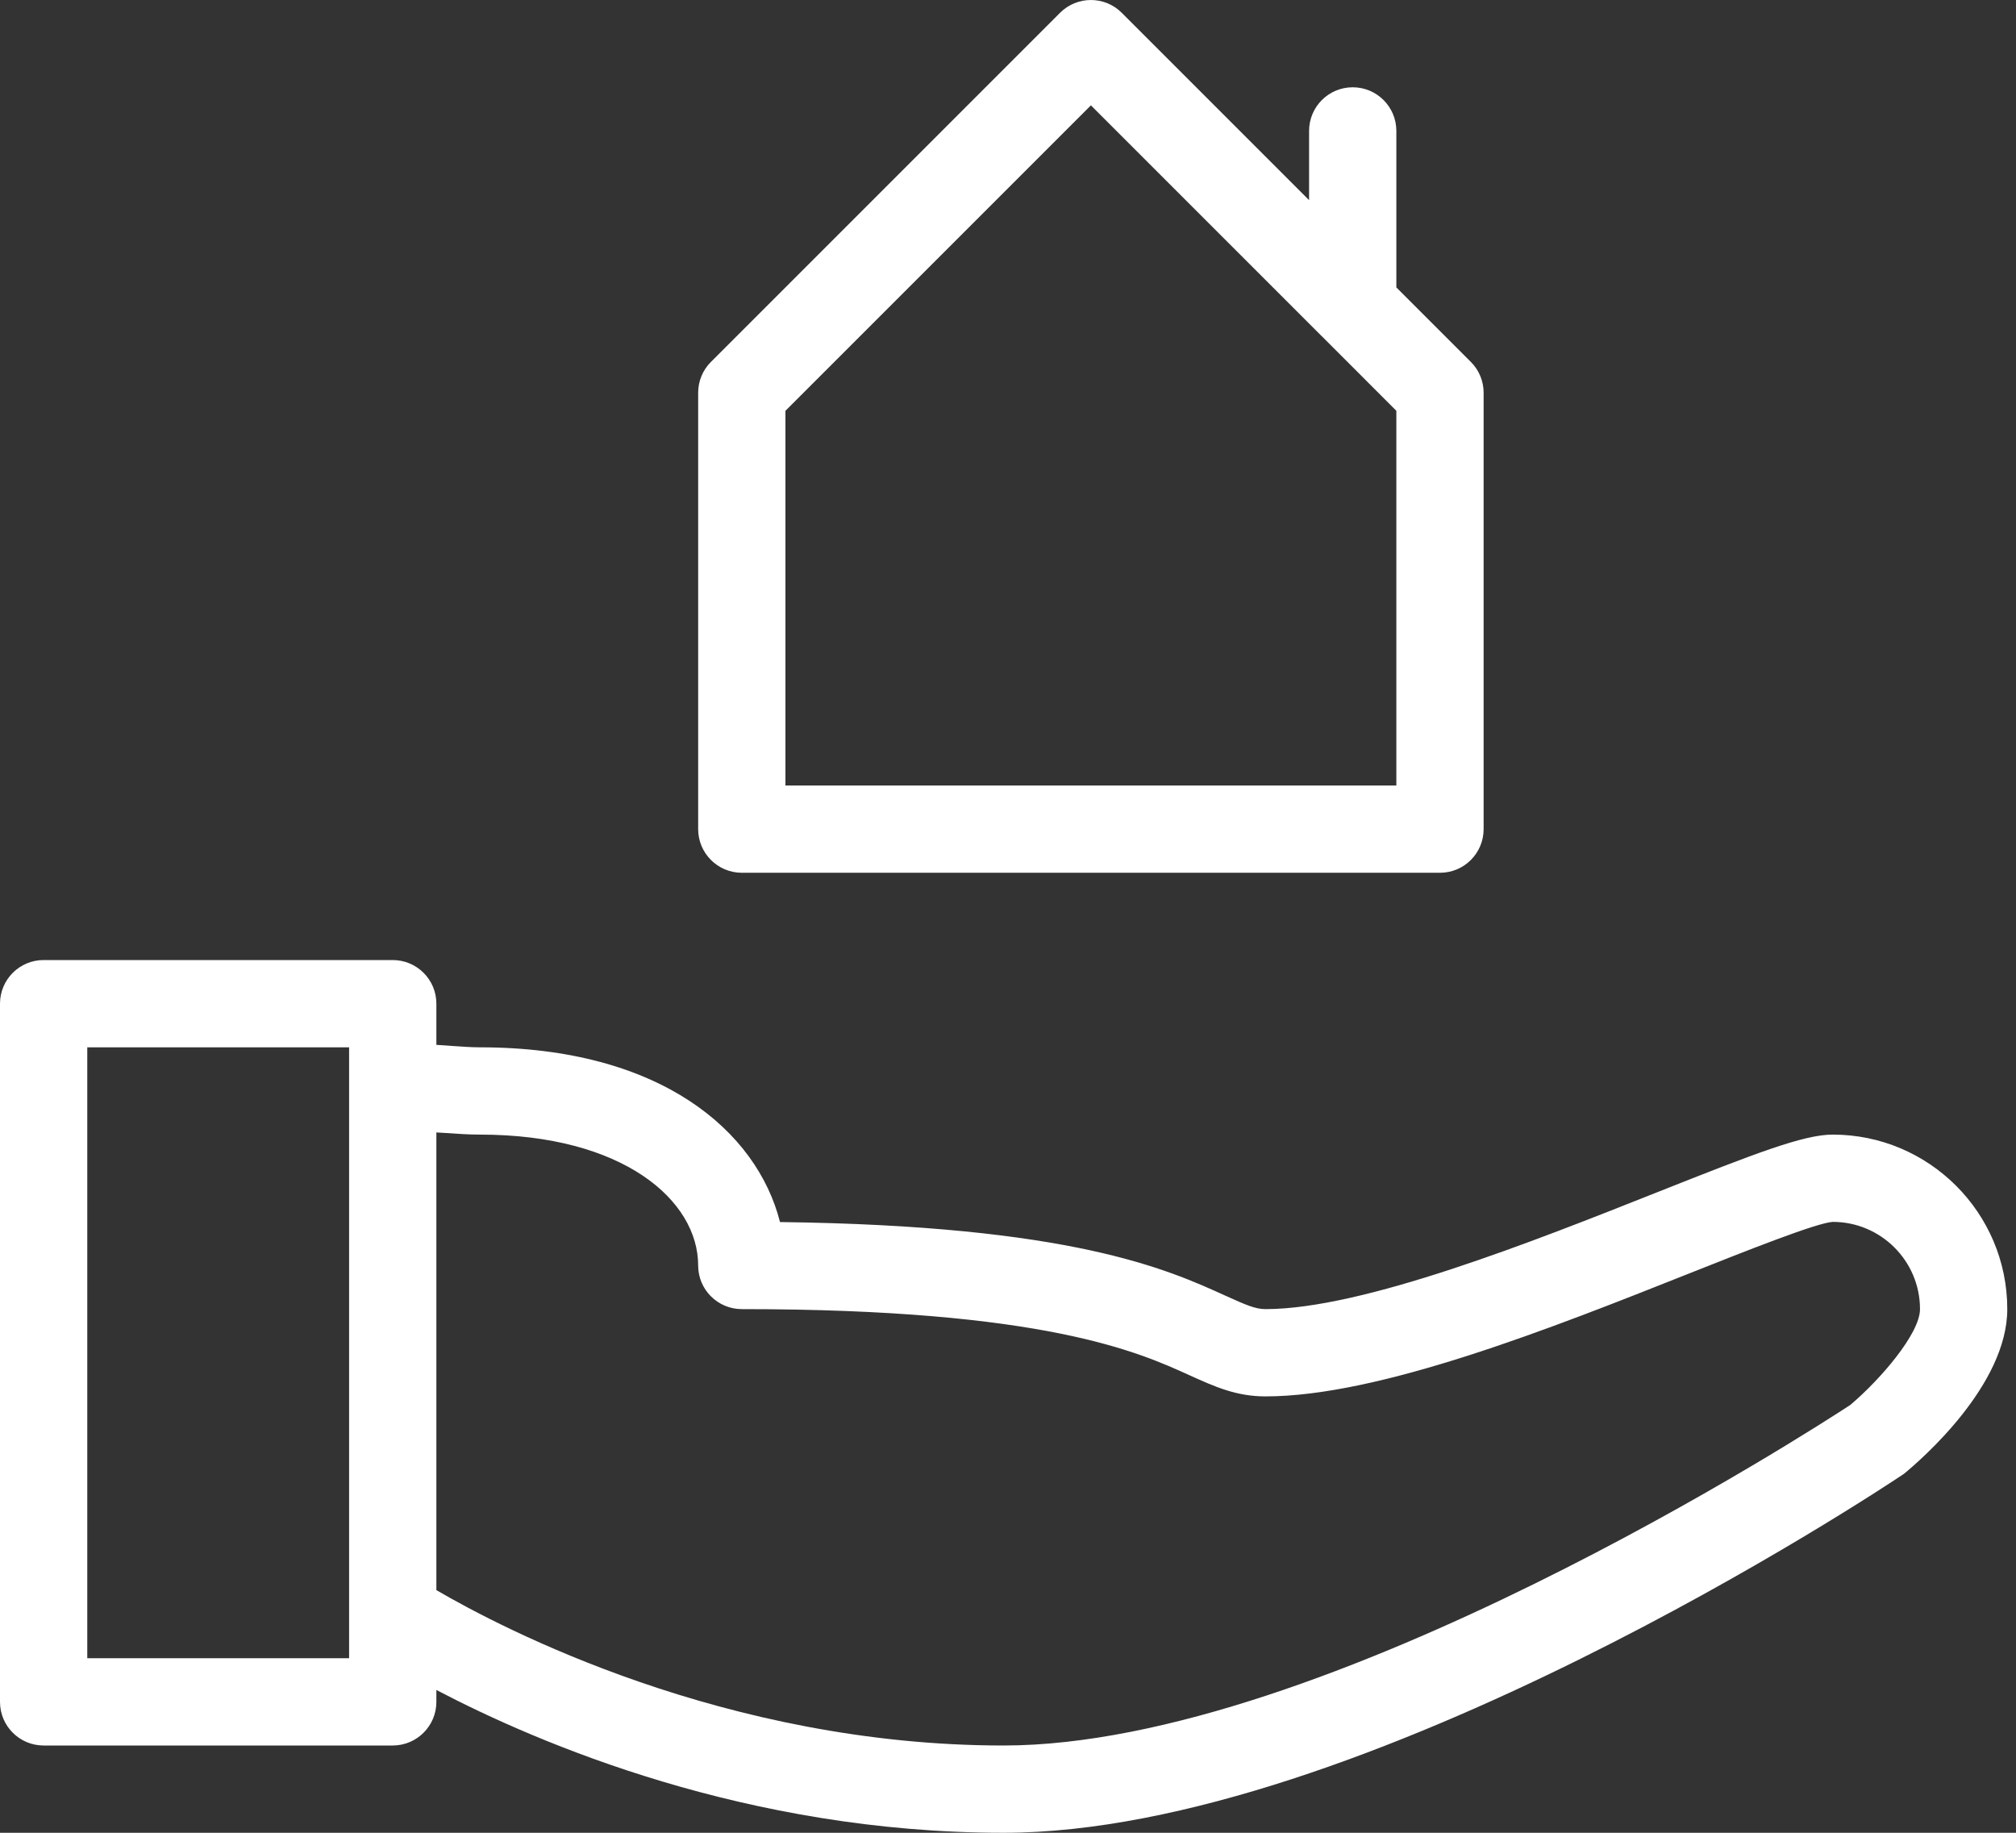 <svg width="55" height="50" viewBox="0 0 55 50" fill="none" xmlns="http://www.w3.org/2000/svg">
<rect x="0" y="0" width="55" height="50" fill="#333333" stroke="none"/>
<path d="M50 30.953C49.207 30.953 47.888 31.463 45.218 32.523C41.828 33.869 37.185 35.714 34.524 35.714C34.251 35.714 33.993 35.602 33.435 35.349C31.845 34.626 29.225 33.436 21.28 33.339C20.653 30.869 18.034 28.572 13.095 28.572C12.842 28.572 12.59 28.551 12.344 28.535C12.202 28.524 12.055 28.513 11.905 28.505V27.381C11.905 26.723 11.371 26.191 10.714 26.191H1.19C0.533 26.191 0 26.723 0 27.381V46.429C0 47.087 0.533 47.619 1.19 47.619H10.714C11.371 47.619 11.905 47.087 11.905 46.429V46.104C14.69 47.563 20.381 50 27.381 50C37.152 50 51.256 40.674 51.946 40.205C52.416 39.819 54.762 37.787 54.762 35.714C54.762 33.088 52.626 30.953 50 30.953ZM9.524 45.238H2.381V28.572H9.524V39.01V44.048V45.238ZM50.478 38.329C49.543 38.943 36.154 47.619 27.381 47.619C19.788 47.619 13.69 44.422 11.905 43.38V39.008V30.894C11.995 30.9 12.076 30.903 12.171 30.91C12.475 30.931 12.782 30.953 13.095 30.953C17.003 30.953 19.047 32.749 19.047 34.524C19.047 35.182 19.581 35.714 20.238 35.714C28.485 35.714 31.065 36.887 32.451 37.518C33.133 37.826 33.722 38.095 34.524 38.095C37.641 38.095 42.331 36.233 46.097 34.736C47.637 34.125 49.551 33.363 50 33.334C51.313 33.334 52.381 34.401 52.381 35.714C52.381 36.383 51.291 37.644 50.478 38.329Z" fill="white"/>
<path d="M20.238 23.81H39.285C39.944 23.81 40.476 23.276 40.476 22.619V10.714C40.476 10.399 40.351 10.095 40.127 9.873L38.095 7.841V3.572C38.095 2.915 37.563 2.381 36.904 2.381C36.246 2.381 35.714 2.915 35.714 3.572V5.46L30.603 0.349C30.138 -0.116 29.386 -0.116 28.92 0.349L19.396 9.873C19.172 10.095 19.047 10.399 19.047 10.714V22.619C19.047 23.276 19.581 23.81 20.238 23.81ZM21.428 11.207L29.762 2.874L36.062 9.174L36.064 9.175L38.095 11.207V21.429H21.428V11.207Z" fill="white"/>
</svg>

